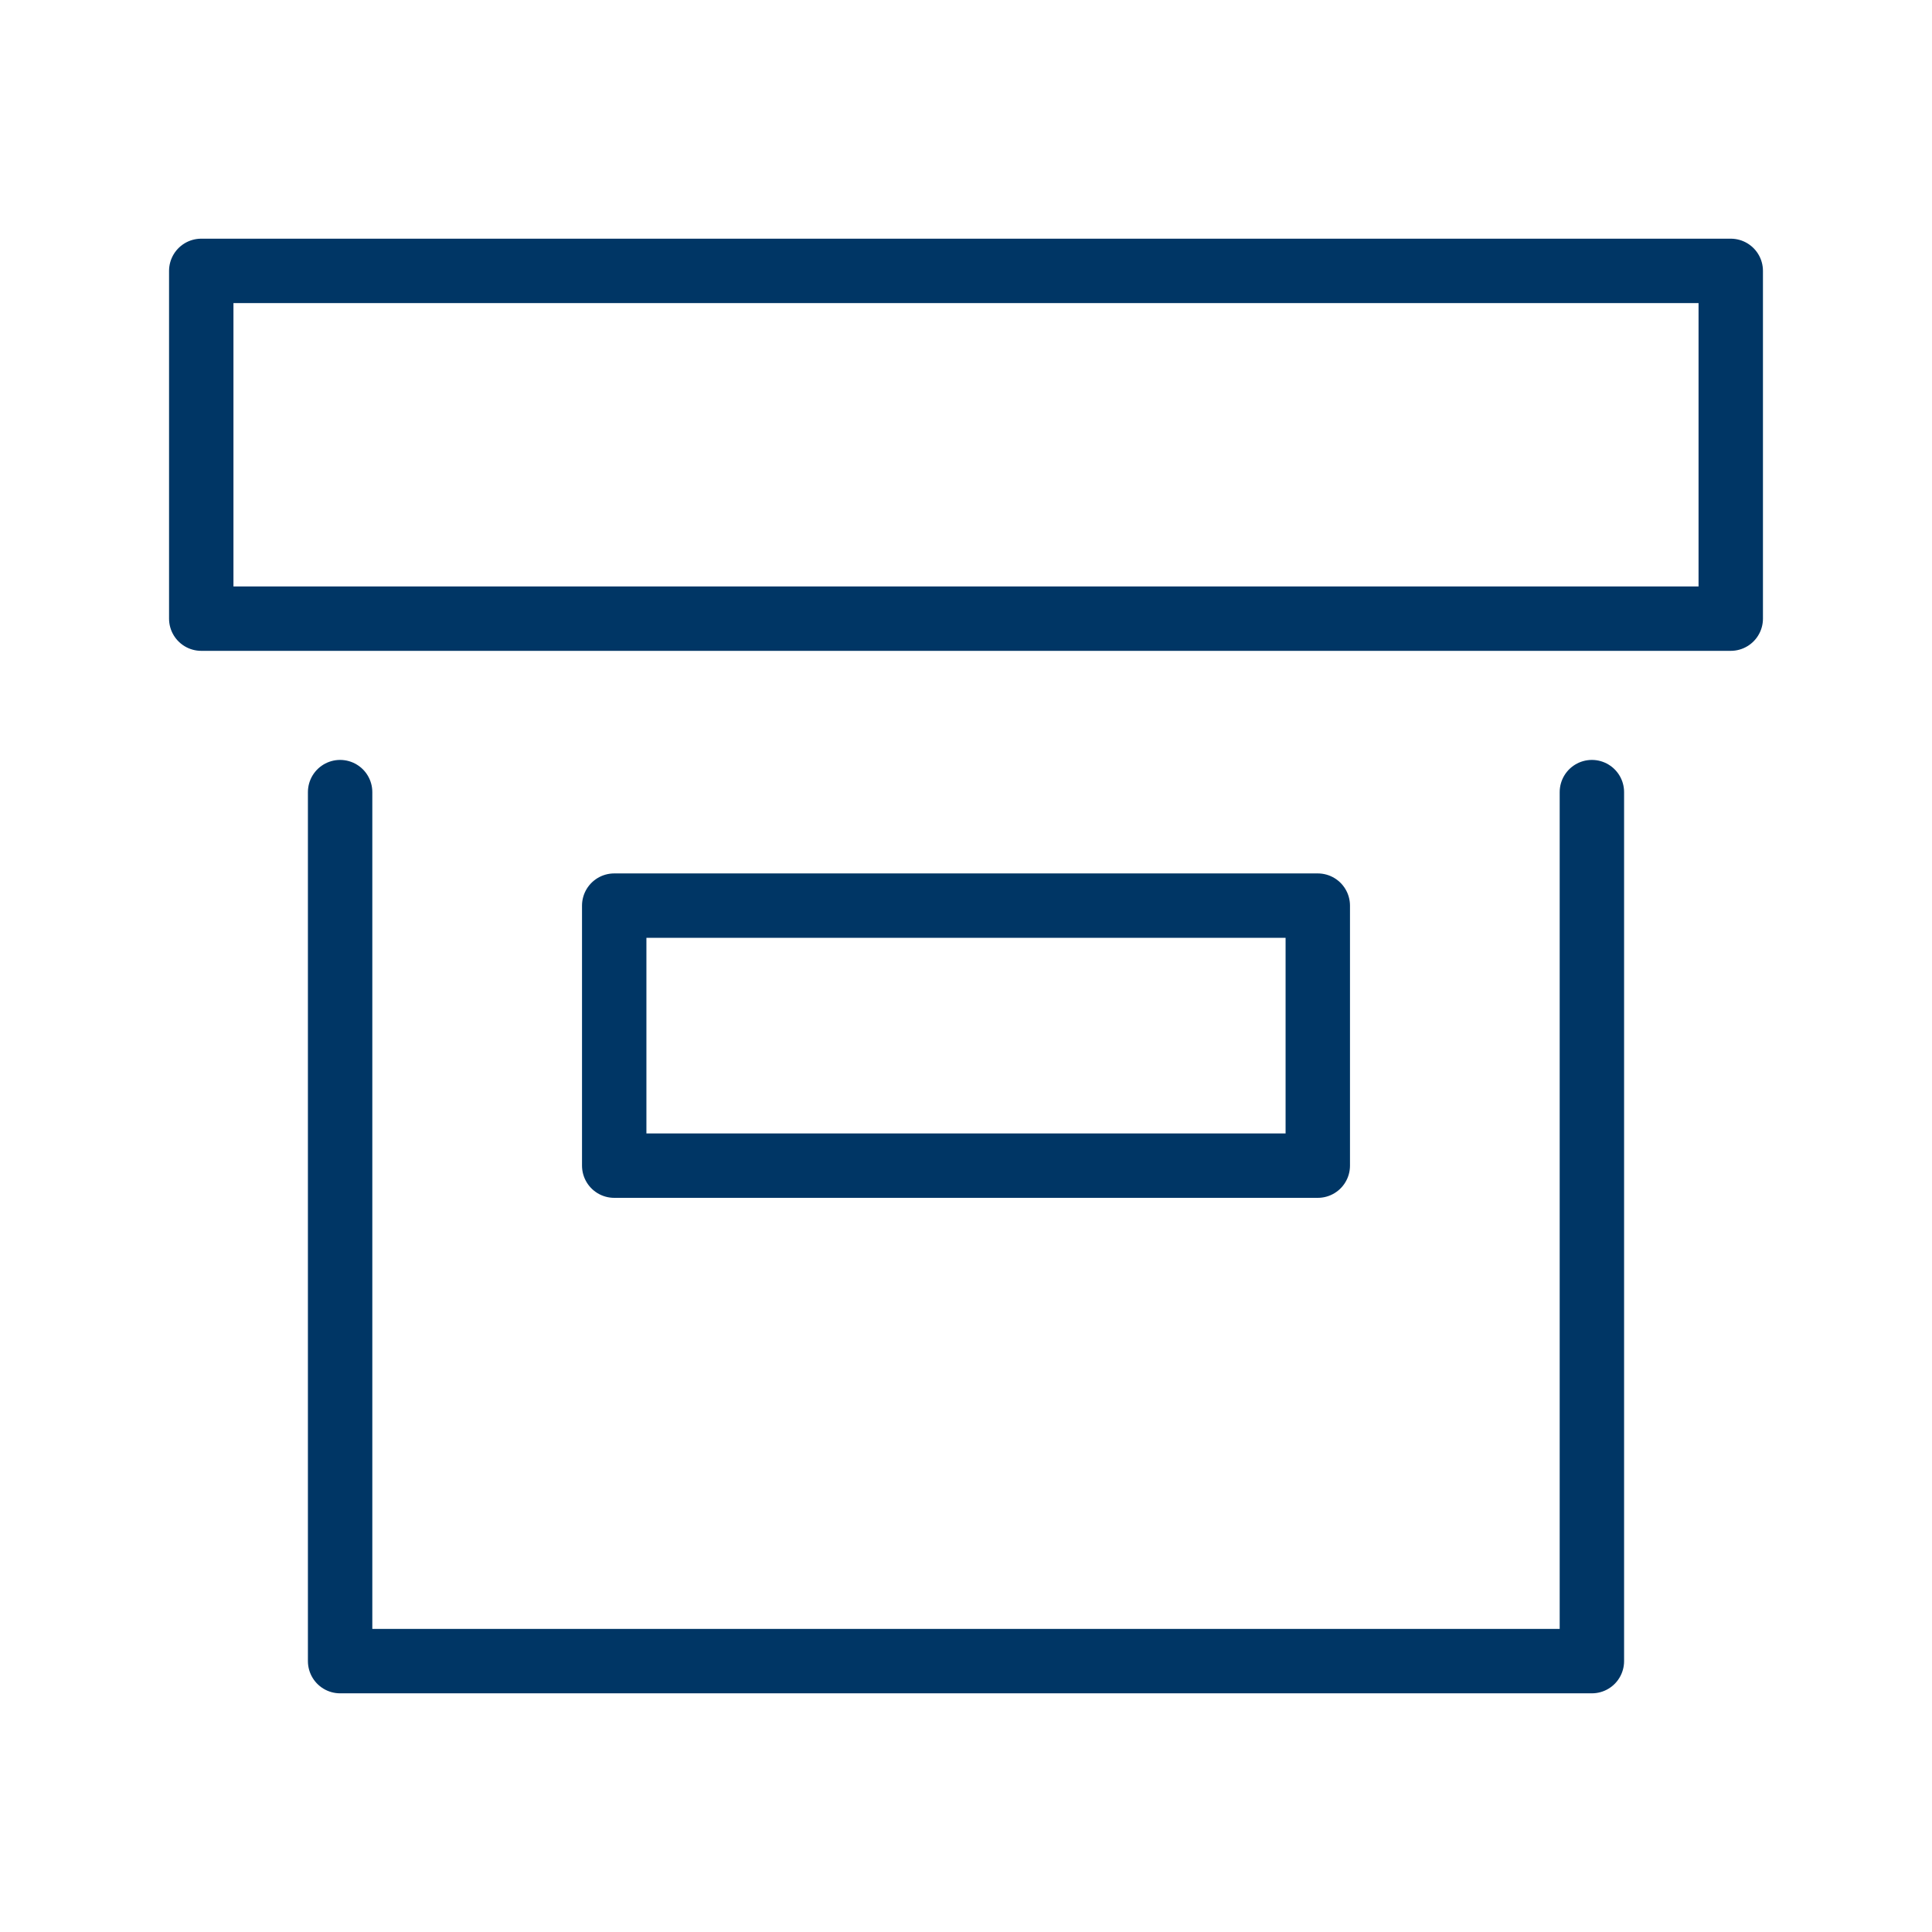 <svg width="48" height="48" viewBox="0 0 48 48" fill="none" xmlns="http://www.w3.org/2000/svg">
<path d="M43 6.73H5V15.37H43V6.73Z" stroke="#003665" stroke-width="1.6" stroke-linecap="round" stroke-linejoin="round"/>
<path d="M39.55 19.68V41.27H8.45V19.68" stroke="#003665" stroke-width="1.6" stroke-linecap="round" stroke-linejoin="round"/>
<path d="M32.74 22.5H15.26V28.96H32.74V22.5Z" stroke="#003665" stroke-width="1.6" stroke-linecap="round" stroke-linejoin="round"/>
</svg>
